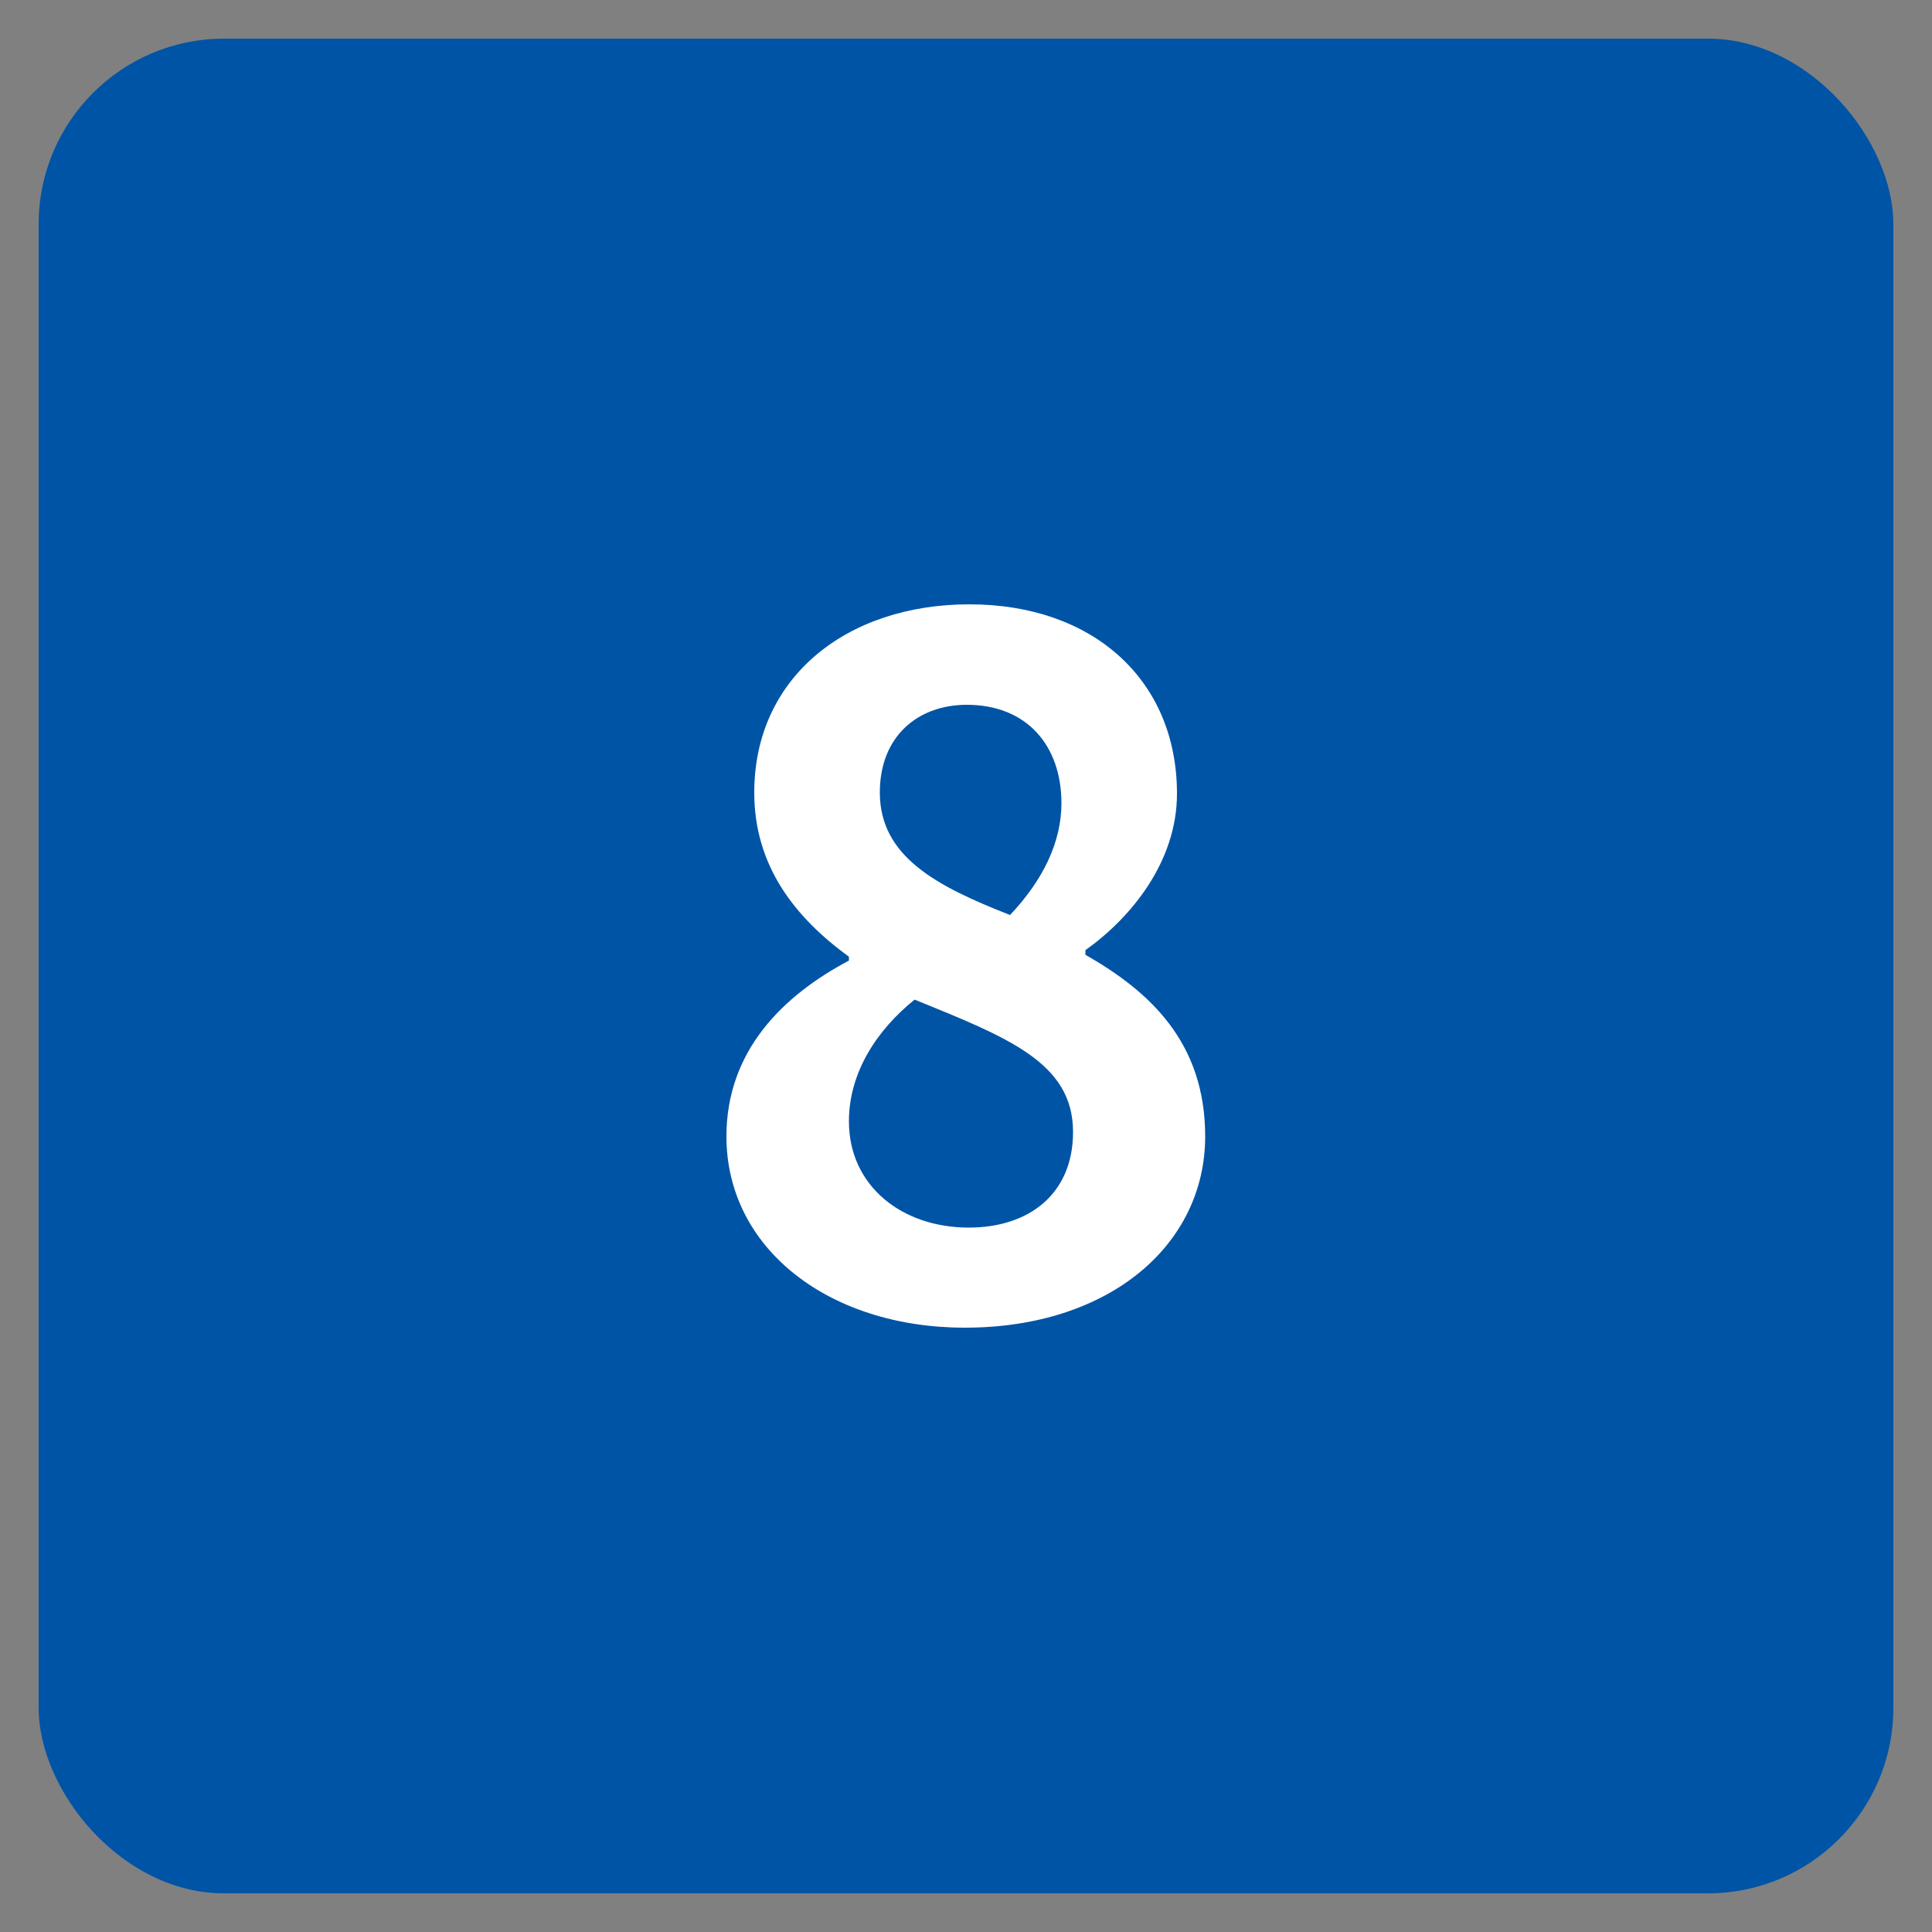 <svg xmlns="http://www.w3.org/2000/svg" id="_&#x30EC;&#x30A4;&#x30E4;&#x30FC;_1" data-name="&#x30EC;&#x30A4;&#x30E4;&#x30FC;_1" viewBox="0 0 50 50"><rect x="0" y="0" width="50" height="50" fill="#808080" stroke="none"/><defs><style>      .cls-1 {        fill: #fff;      }      .cls-2 {        fill: #0054a6;      }    </style></defs><rect class="cls-2" x="1" y="1" width="48" height="48" rx="4.8" ry="4.8"></rect><path class="cls-1" d="M18.8,29.41c0-2.22,1.47-3.65,3.17-4.55v-.1c-1.4-1.02-2.45-2.35-2.45-4.25,0-2.97,2.38-4.87,5.57-4.87s5.37,1.95,5.37,4.9c0,1.77-1.2,3.22-2.37,4.05v.12c1.67.95,3.1,2.27,3.1,4.7,0,2.8-2.47,4.95-6.22,4.95-3.52,0-6.17-2.05-6.17-4.95ZM27.77,29.29c0-1.8-1.72-2.45-4.1-3.42-.97.78-1.7,1.88-1.7,3.15,0,1.67,1.37,2.75,3.1,2.75,1.57,0,2.7-.88,2.7-2.47ZM27.47,20.79c0-1.5-.9-2.55-2.45-2.55-1.25,0-2.25.8-2.25,2.27,0,1.65,1.45,2.42,3.37,3.17.85-.9,1.33-1.88,1.33-2.9Z"></path></svg>